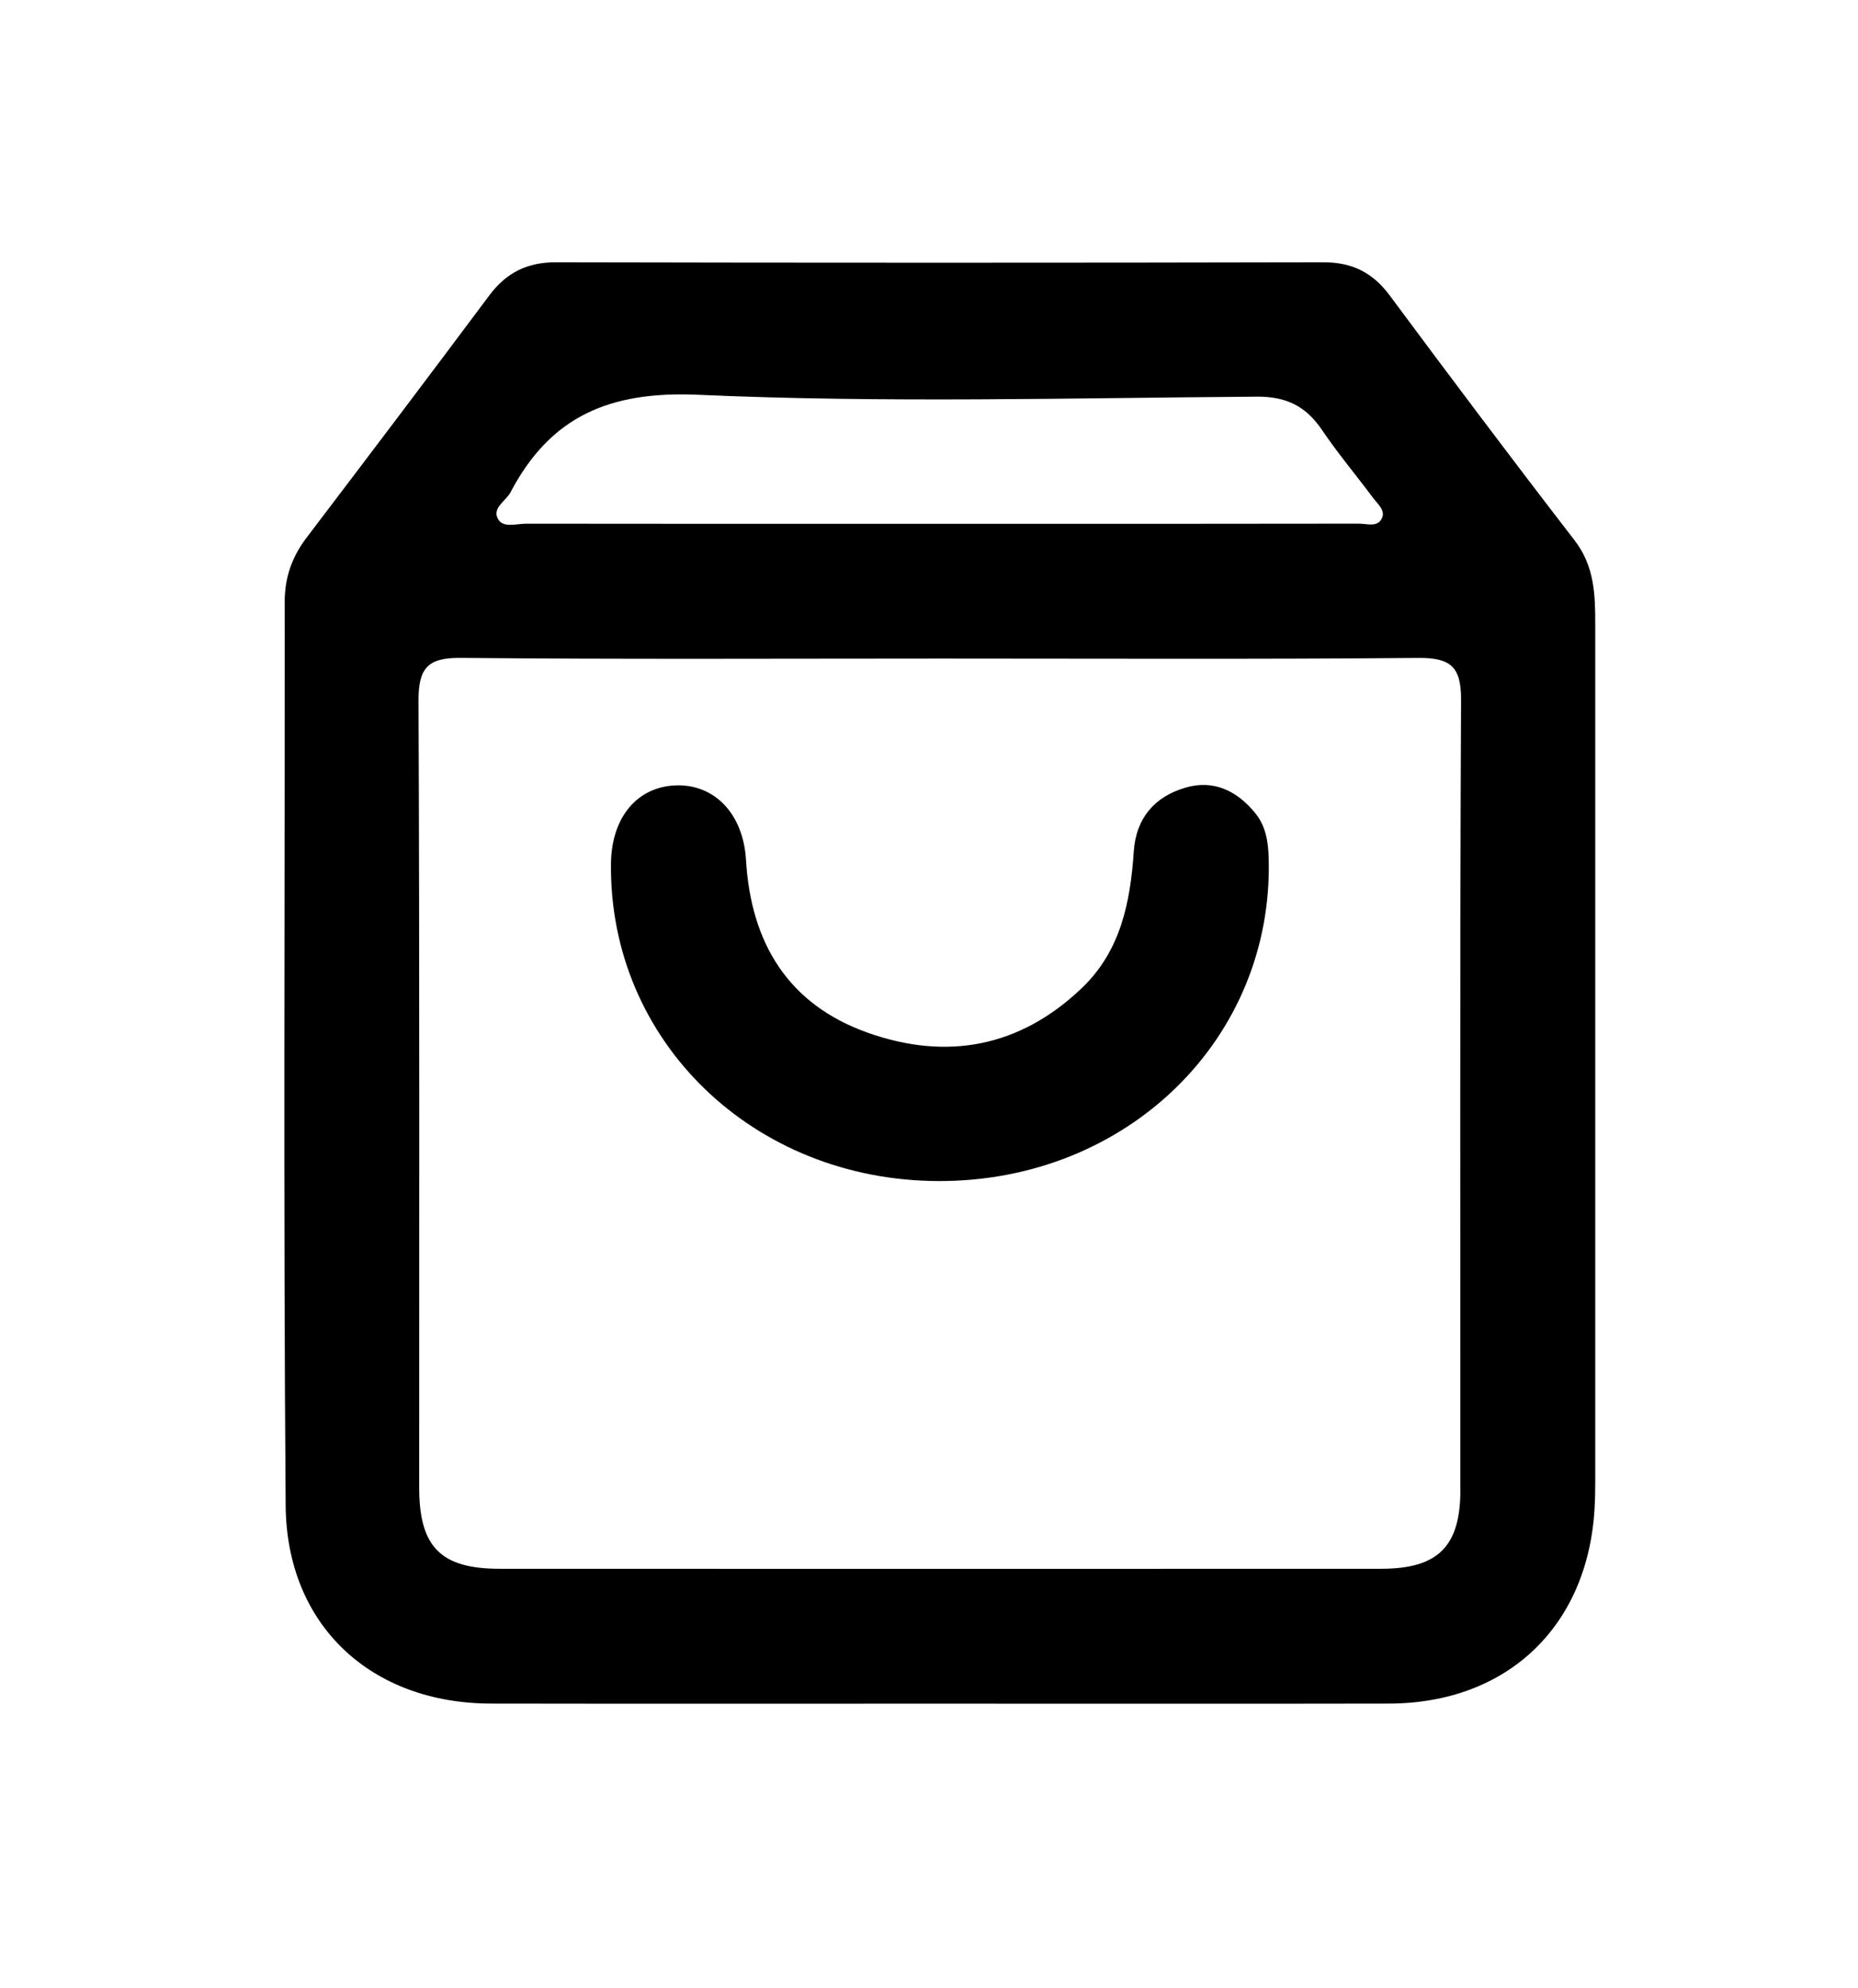 <?xml version="1.0" encoding="UTF-8"?>
<svg id="Layer_1" xmlns="http://www.w3.org/2000/svg" viewBox="0 0 438.13 468.77">
  <defs>
    <style>
      .cls-1 {
        fill: none;
      }
    </style>
  </defs>
  <path class="cls-1" d="M334.31,155.16c-37.47.33-74.95.15-112.42.15-37.73,0-75.47.2-113.19-.16-7.87-.08-10.03,2.43-9.99,10.13.27,61.85.14,123.7.16,185.55,0,13.96,5.08,19.11,18.93,19.12,69.3.03,138.61.03,207.91,0,13.41,0,18.67-5.27,18.68-18.6.02-62.11-.12-124.22.18-186.32.04-8.02-2.69-9.93-10.24-9.86ZM221.38,278.51c-43.76-.09-77.79-33.06-77.3-74.9.13-10.87,6.2-18.13,15.4-18.41,9.06-.27,15.8,6.75,16.44,17.57,1.15,19.54,9.91,34.05,28.63,40.73,18.63,6.64,35.92,3.51,50.57-10.51,9.19-8.8,11.43-20.27,12.25-32.27.54-7.88,4.97-12.91,12.28-15.01,6.6-1.9,12.07.79,16.32,5.98,2.58,3.14,3.11,6.88,3.22,10.83,1.09,42.41-33.35,76.08-77.8,75.99Z"/>
  <path class="cls-1" d="M124.04,123.49c32.6.05,65.21.03,97.81.03,32.86,0,65.72.02,98.58-.04,1.9,0,4.51,1,5.49-1.42.73-1.79-1.11-3.27-2.16-4.67-3.99-5.35-8.3-10.47-12.03-15.99-3.78-5.59-8.37-7.91-15.39-7.86-43.9.32-87.86,1.53-131.67-.44-20.91-.94-34.86,5.03-44.3,22.99-1.12,2.13-4.54,3.75-2.87,6.45,1.24,2,4.29.95,6.53.96Z"/>
  <path d="M371.3,127.42c-14.74-19.09-29.22-38.38-43.59-57.74-4.03-5.43-8.9-7.85-15.69-7.83-60.31.13-120.62.13-180.92,0-6.8-.01-11.71,2.45-15.73,7.83-14.27,19.12-28.66,38.14-43.1,57.14-3.4,4.48-5.13,9.36-5.13,14.97.03,71.08-.33,142.16.22,213.23.22,28.3,20.17,46.66,48.41,46.71,35.16.06,70.32.02,105.47.02s70.83.05,106.25-.02c27.9-.05,46.93-18.16,48.52-46.01.12-2.05.16-4.1.16-6.16,0-67.48,0-134.97,0-202.45,0-6.95-.2-13.64-4.87-19.68ZM120.38,116.09c9.44-17.95,23.39-23.92,44.3-22.99,43.81,1.96,87.77.75,131.67.44,7.02-.05,11.61,2.27,15.39,7.86,3.73,5.52,8.04,10.64,12.03,15.99,1.04,1.4,2.89,2.88,2.16,4.67-.98,2.42-3.59,1.41-5.49,1.42-32.86.06-65.72.04-98.58.04-32.6,0-65.21.02-97.81-.03-2.24,0-5.29,1.04-6.53-.96-1.67-2.71,1.75-4.32,2.87-6.45ZM344.37,351.34c0,13.34-5.27,18.6-18.68,18.6-69.3.03-138.61.03-207.91,0-13.85,0-18.93-5.16-18.93-19.12-.02-61.85.11-123.7-.16-185.55-.03-7.7,2.12-10.21,9.99-10.13,37.73.36,75.46.16,113.19.16,37.47,0,74.95.18,112.42-.15,7.55-.07,10.28,1.84,10.24,9.86-.3,62.11-.15,124.22-.18,186.32Z"/>
  <path d="M279.64,185.71c-7.3,2.1-11.74,7.14-12.28,15.01-.82,12-3.05,23.48-12.25,32.27-14.65,14.02-31.94,17.15-50.57,10.51-18.73-6.68-27.48-21.18-28.63-40.73-.64-10.82-7.38-17.84-16.44-17.57-9.2.27-15.27,7.53-15.4,18.41-.49,41.84,33.55,74.81,77.3,74.9,44.45.09,78.89-33.58,77.8-75.99-.1-3.95-.64-7.68-3.22-10.83-4.26-5.19-9.72-7.88-16.32-5.98Z"/>
</svg>

